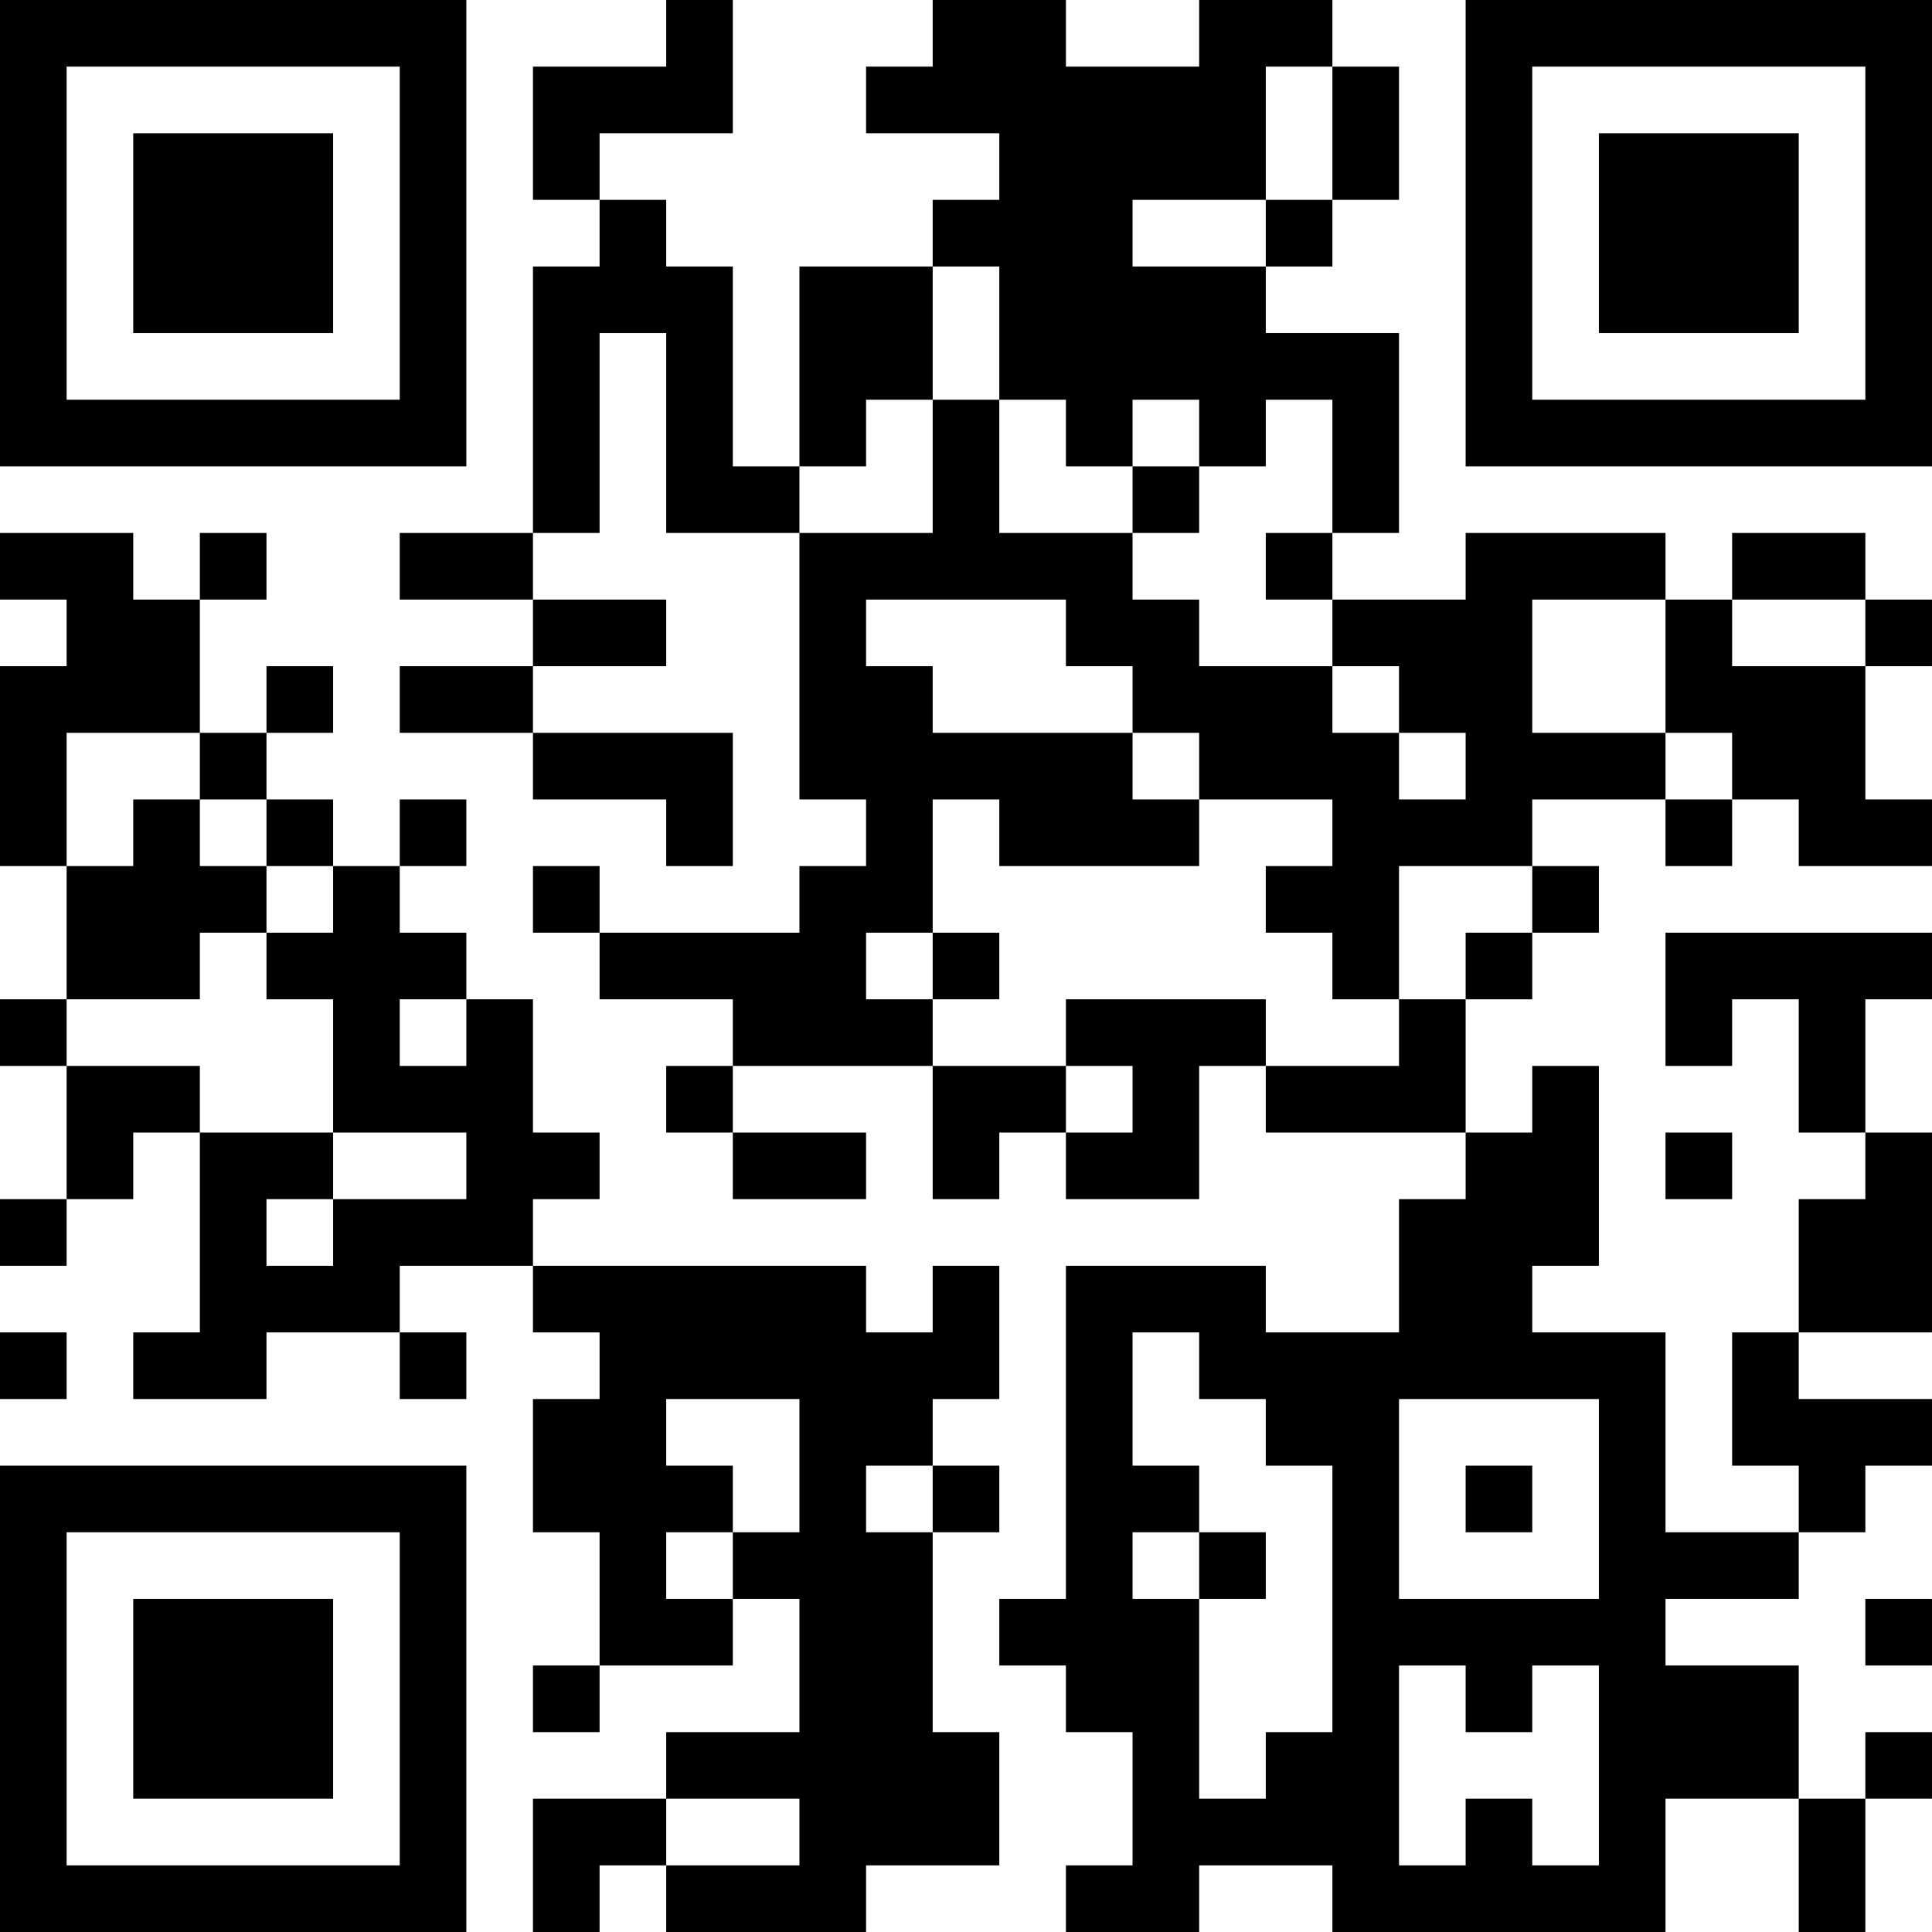 <?xml version="1.0" encoding="UTF-8"?>
<svg xmlns="http://www.w3.org/2000/svg" version="1.1" width="400" height="400" viewBox="0 0 400 400"><rect x="0" y="0" width="400" height="400" fill="#ffffff"/><g transform="scale(13.793)"><g transform="translate(0,0)"><path fill-rule="evenodd" d="M10 0L10 1L8 1L8 3L9 3L9 4L8 4L8 8L6 8L6 9L8 9L8 10L6 10L6 11L8 11L8 12L10 12L10 13L11 13L11 11L8 11L8 10L10 10L10 9L8 9L8 8L9 8L9 5L10 5L10 8L12 8L12 12L13 12L13 13L12 13L12 14L9 14L9 13L8 13L8 14L9 14L9 15L11 15L11 16L10 16L10 17L11 17L11 18L13 18L13 17L11 17L11 16L14 16L14 18L15 18L15 17L16 17L16 18L18 18L18 16L19 16L19 17L22 17L22 18L21 18L21 20L19 20L19 19L16 19L16 24L15 24L15 25L16 25L16 26L17 26L17 28L16 28L16 29L18 29L18 28L20 28L20 29L25 29L25 27L27 27L27 29L28 29L28 27L29 27L29 26L28 26L28 27L27 27L27 25L25 25L25 24L27 24L27 23L28 23L28 22L29 22L29 21L27 21L27 20L29 20L29 17L28 17L28 15L29 15L29 14L25 14L25 16L26 16L26 15L27 15L27 17L28 17L28 18L27 18L27 20L26 20L26 22L27 22L27 23L25 23L25 20L23 20L23 19L24 19L24 16L23 16L23 17L22 17L22 15L23 15L23 14L24 14L24 13L23 13L23 12L25 12L25 13L26 13L26 12L27 12L27 13L29 13L29 12L28 12L28 10L29 10L29 9L28 9L28 8L26 8L26 9L25 9L25 8L22 8L22 9L20 9L20 8L21 8L21 5L19 5L19 4L20 4L20 3L21 3L21 1L20 1L20 0L18 0L18 1L16 1L16 0L14 0L14 1L13 1L13 2L15 2L15 3L14 3L14 4L12 4L12 7L11 7L11 4L10 4L10 3L9 3L9 2L11 2L11 0ZM19 1L19 3L17 3L17 4L19 4L19 3L20 3L20 1ZM14 4L14 6L13 6L13 7L12 7L12 8L14 8L14 6L15 6L15 8L17 8L17 9L18 9L18 10L20 10L20 11L21 11L21 12L22 12L22 11L21 11L21 10L20 10L20 9L19 9L19 8L20 8L20 6L19 6L19 7L18 7L18 6L17 6L17 7L16 7L16 6L15 6L15 4ZM17 7L17 8L18 8L18 7ZM0 8L0 9L1 9L1 10L0 10L0 13L1 13L1 15L0 15L0 16L1 16L1 18L0 18L0 19L1 19L1 18L2 18L2 17L3 17L3 20L2 20L2 21L4 21L4 20L6 20L6 21L7 21L7 20L6 20L6 19L8 19L8 20L9 20L9 21L8 21L8 23L9 23L9 25L8 25L8 26L9 26L9 25L11 25L11 24L12 24L12 26L10 26L10 27L8 27L8 29L9 29L9 28L10 28L10 29L13 29L13 28L15 28L15 26L14 26L14 23L15 23L15 22L14 22L14 21L15 21L15 19L14 19L14 20L13 20L13 19L8 19L8 18L9 18L9 17L8 17L8 15L7 15L7 14L6 14L6 13L7 13L7 12L6 12L6 13L5 13L5 12L4 12L4 11L5 11L5 10L4 10L4 11L3 11L3 9L4 9L4 8L3 8L3 9L2 9L2 8ZM13 9L13 10L14 10L14 11L17 11L17 12L18 12L18 13L15 13L15 12L14 12L14 14L13 14L13 15L14 15L14 16L16 16L16 17L17 17L17 16L16 16L16 15L19 15L19 16L21 16L21 15L22 15L22 14L23 14L23 13L21 13L21 15L20 15L20 14L19 14L19 13L20 13L20 12L18 12L18 11L17 11L17 10L16 10L16 9ZM23 9L23 11L25 11L25 12L26 12L26 11L25 11L25 9ZM26 9L26 10L28 10L28 9ZM1 11L1 13L2 13L2 12L3 12L3 13L4 13L4 14L3 14L3 15L1 15L1 16L3 16L3 17L5 17L5 18L4 18L4 19L5 19L5 18L7 18L7 17L5 17L5 15L4 15L4 14L5 14L5 13L4 13L4 12L3 12L3 11ZM14 14L14 15L15 15L15 14ZM6 15L6 16L7 16L7 15ZM25 17L25 18L26 18L26 17ZM0 20L0 21L1 21L1 20ZM17 20L17 22L18 22L18 23L17 23L17 24L18 24L18 27L19 27L19 26L20 26L20 22L19 22L19 21L18 21L18 20ZM10 21L10 22L11 22L11 23L10 23L10 24L11 24L11 23L12 23L12 21ZM21 21L21 24L24 24L24 21ZM13 22L13 23L14 23L14 22ZM22 22L22 23L23 23L23 22ZM18 23L18 24L19 24L19 23ZM28 24L28 25L29 25L29 24ZM21 25L21 28L22 28L22 27L23 27L23 28L24 28L24 25L23 25L23 26L22 26L22 25ZM10 27L10 28L12 28L12 27ZM0 0L0 7L7 7L7 0ZM1 1L1 6L6 6L6 1ZM2 2L2 5L5 5L5 2ZM22 0L22 7L29 7L29 0ZM23 1L23 6L28 6L28 1ZM24 2L24 5L27 5L27 2ZM0 22L0 29L7 29L7 22ZM1 23L1 28L6 28L6 23ZM2 24L2 27L5 27L5 24Z" fill="#000000"/></g></g></svg>
